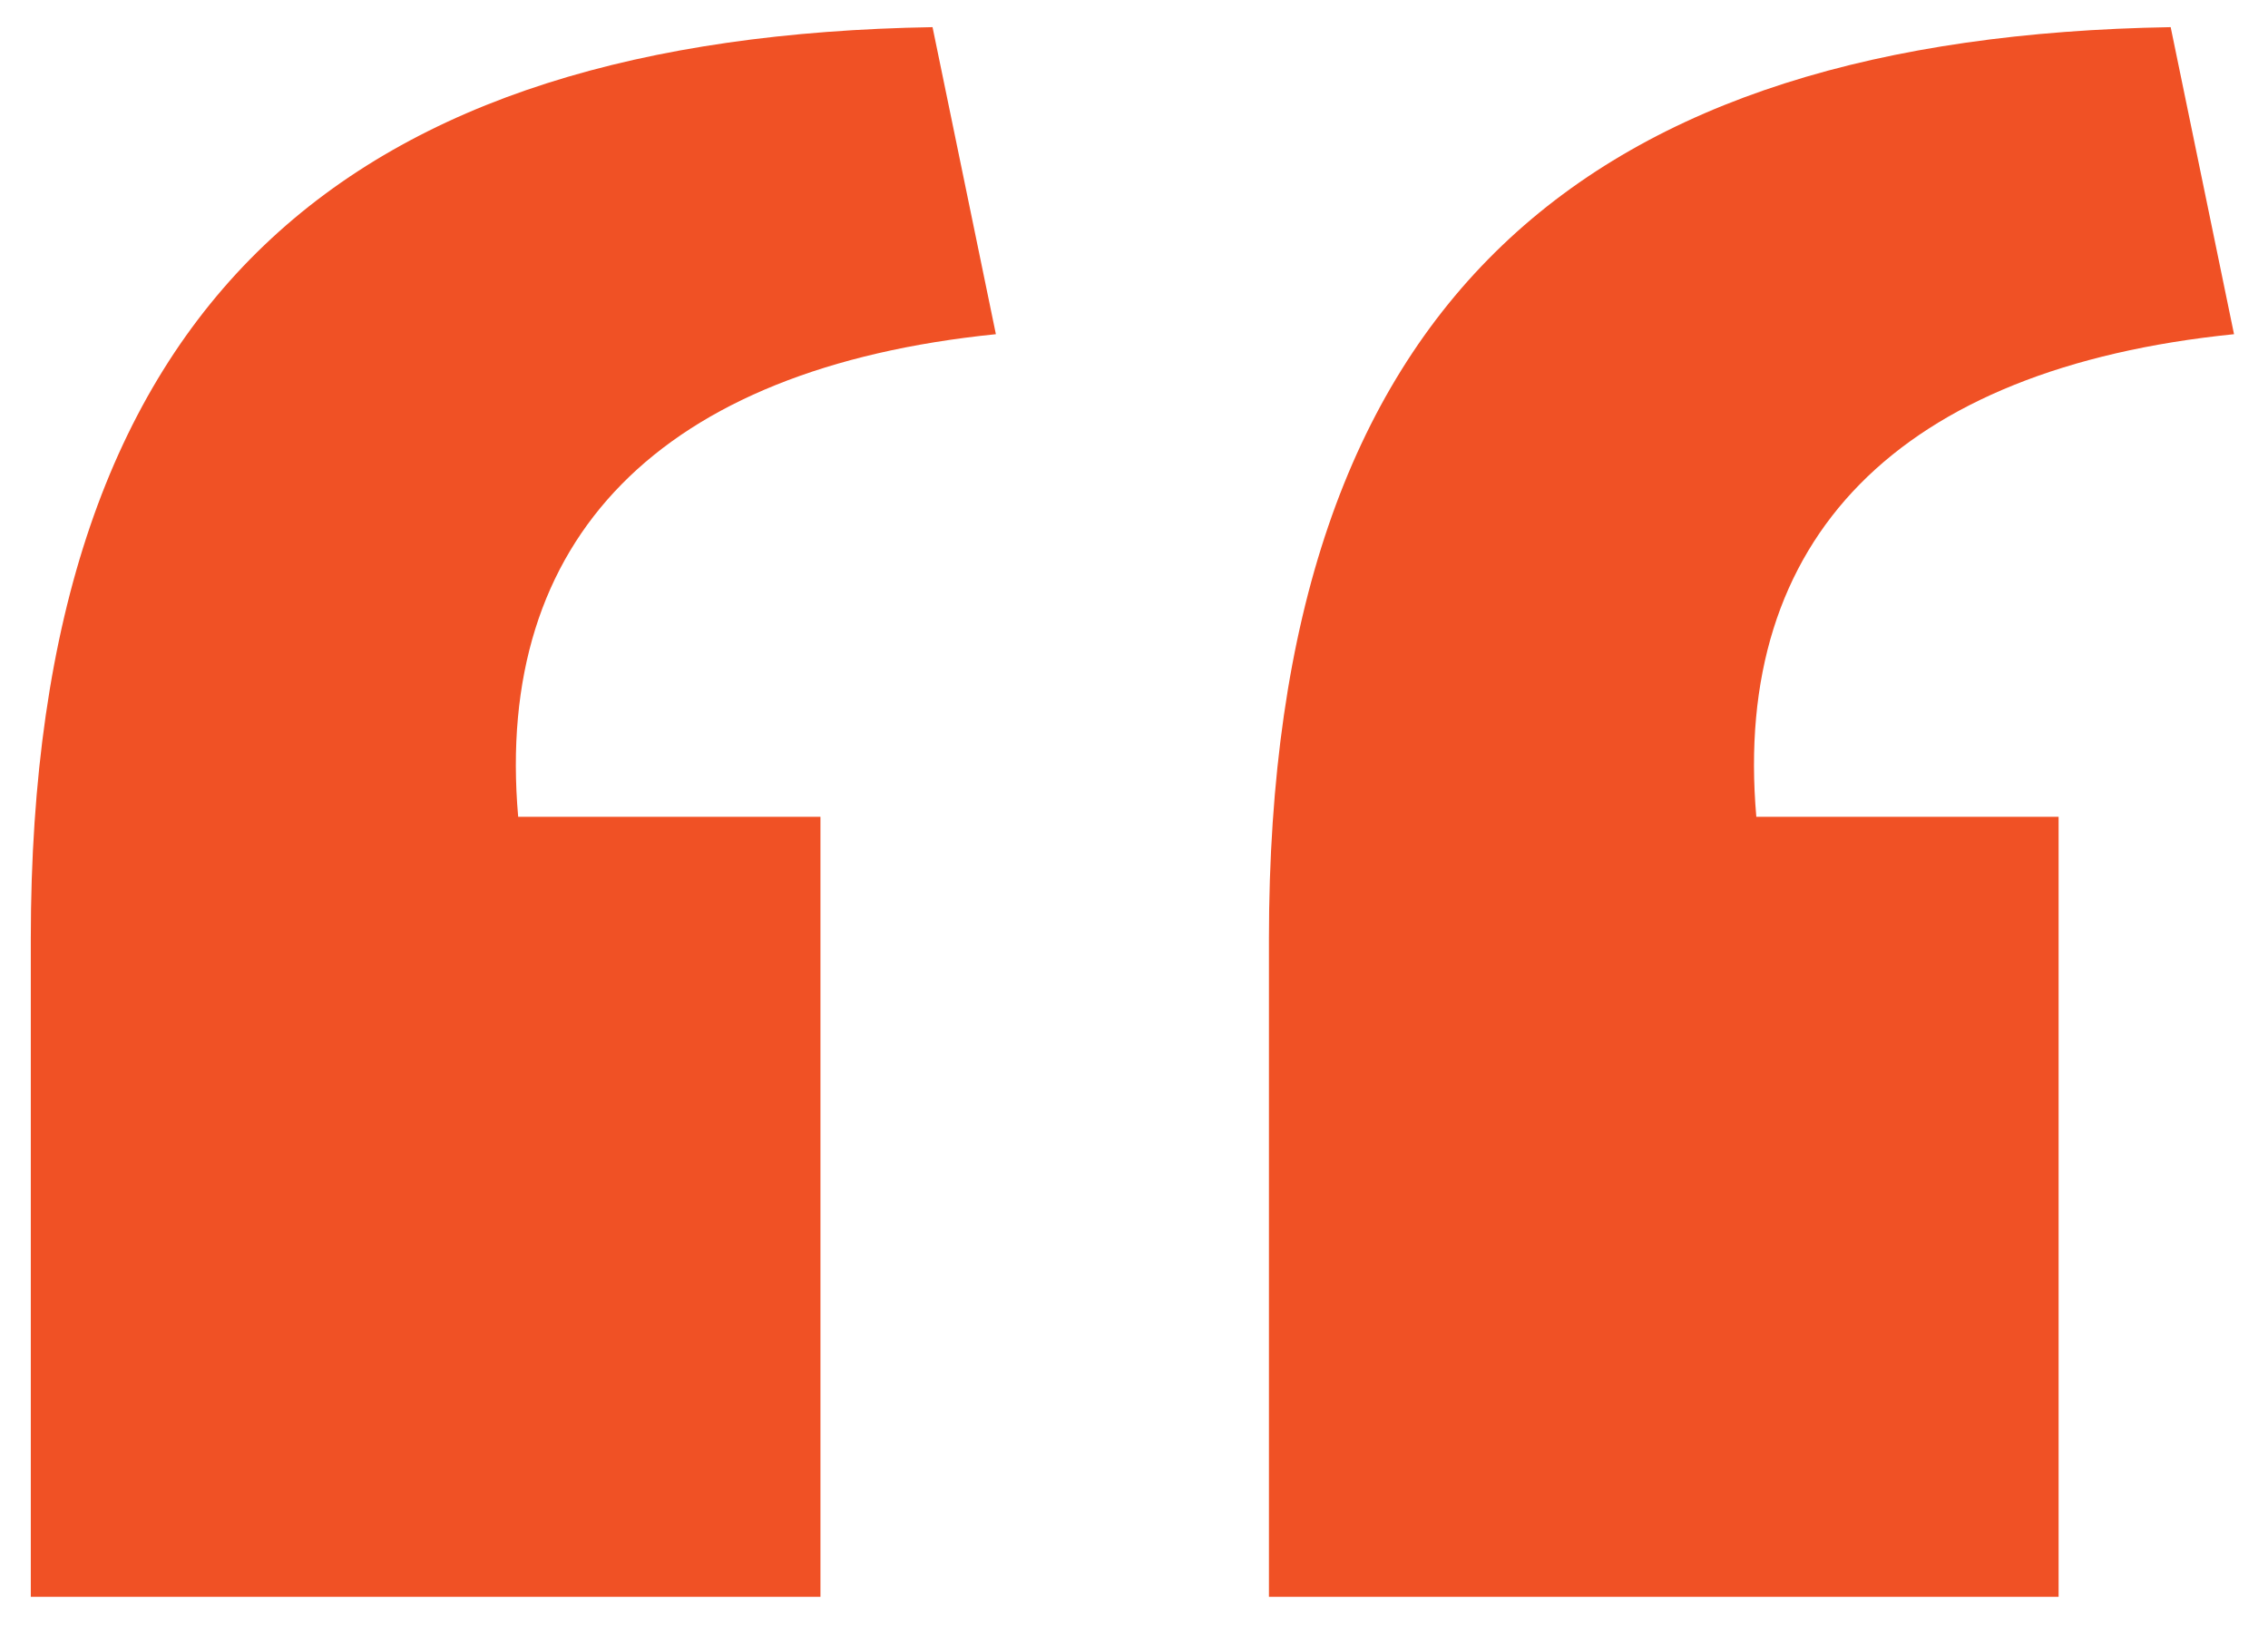 <?xml version="1.0" encoding="utf-8"?>
<!-- Generator: Adobe Illustrator 25.0.1, SVG Export Plug-In . SVG Version: 6.00 Build 0)  -->
<svg version="1.1" id="Capa_1" xmlns="http://www.w3.org/2000/svg" xmlns:xlink="http://www.w3.org/1999/xlink" x="0px" y="0px"
	 viewBox="0 0 142.86 102.87" style="enable-background:new 0 0 142.86 102.87;" xml:space="preserve">
<style type="text/css">
	.st0{fill:#F05125;}
</style>
<g>
	<path class="st0" d="M1.94,59.13c0-40.53,20.26-56.8,56.8-57.42l3.99,19.34c-21.19,2.15-31.62,12.9-30.09,30.4h19.04v49.13H1.94
		V59.13z M79.93,59.13c0-40.53,20.26-56.8,56.8-57.42l3.99,19.34c-21.19,2.15-31.62,12.9-30.09,30.4h19.04v49.13H79.93V59.13z"/>
</g>
</svg>
